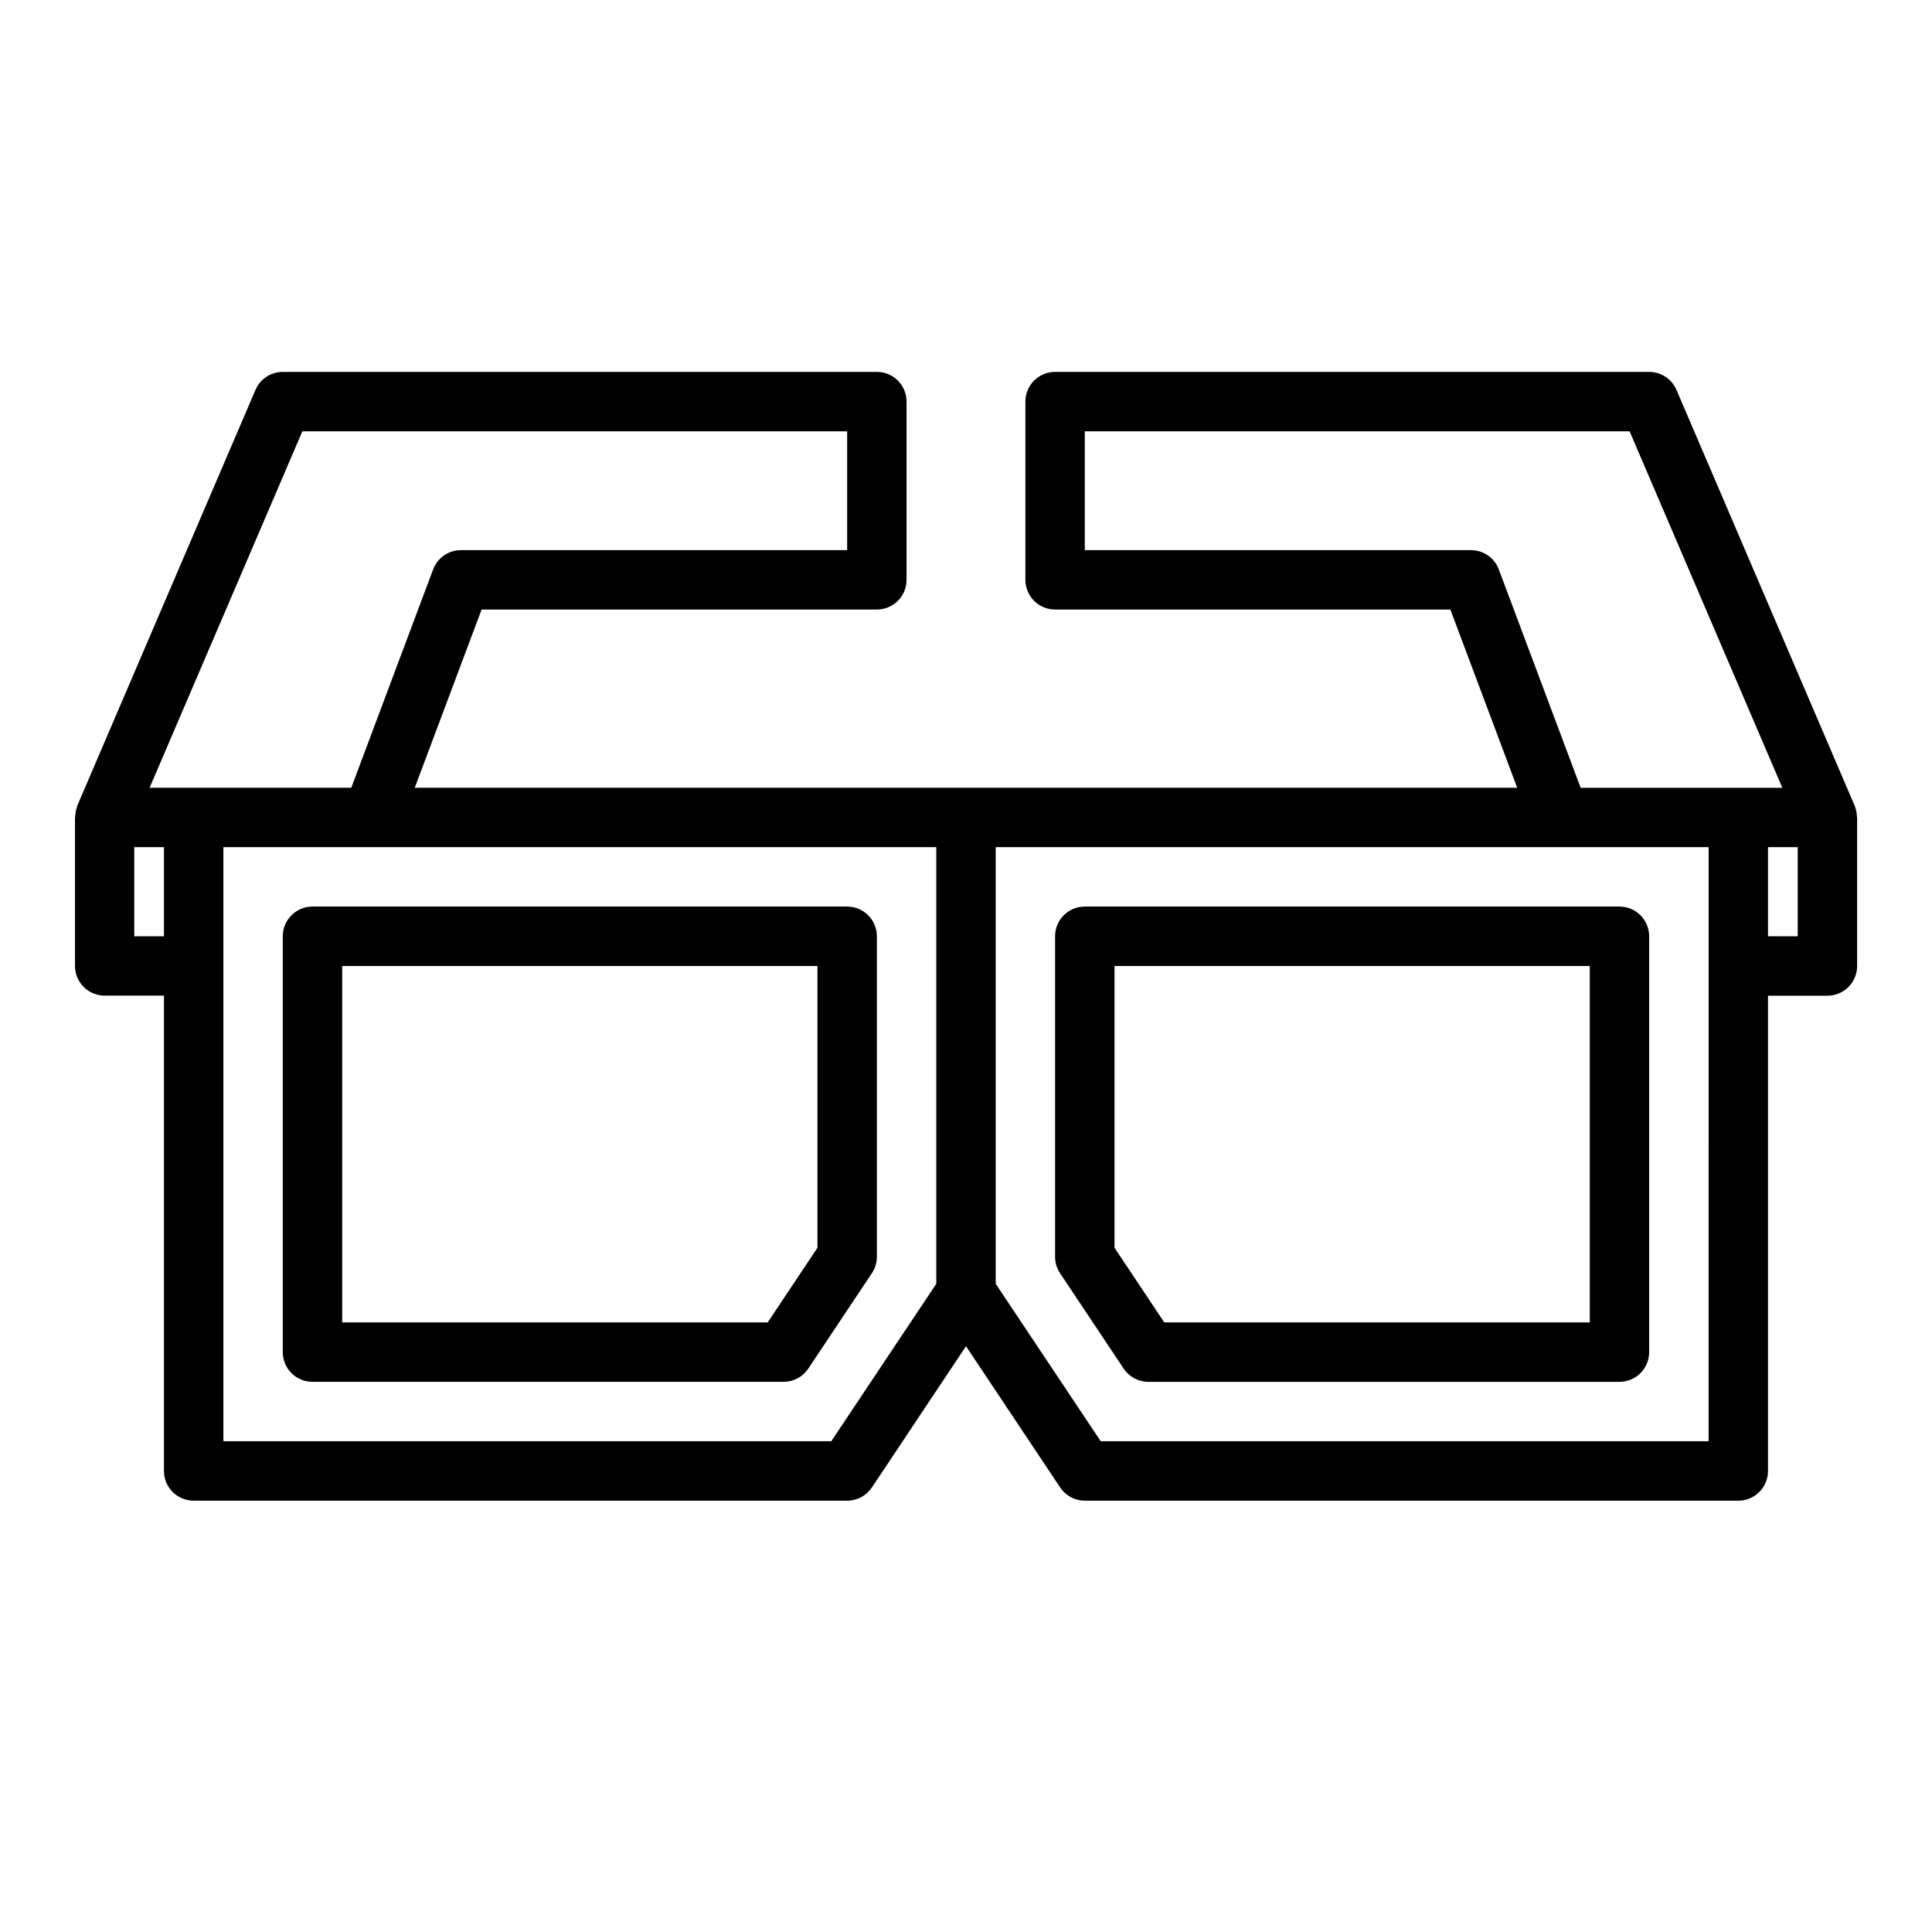 <?xml version="1.0" encoding="UTF-8"?>
<!-- The Best Svg Icon site in the world: iconSvg.co, Visit us! https://iconsvg.co -->
<svg fill="#000000" width="800px" height="800px" version="1.1" viewBox="144 144 512 512" xmlns="http://www.w3.org/2000/svg">
 <g>
  <path d="m368.51 384.25h-141.7c-4.348 0-7.871 3.523-7.871 7.871v110.21c0 2.086 0.828 4.09 2.305 5.566 1.477 1.477 3.481 2.305 5.566 2.305h124.84c2.633 0 5.09-1.312 6.551-3.504l16.855-25.277h-0.004c0.863-1.293 1.32-2.812 1.324-4.367v-84.934c0-2.086-0.828-4.09-2.305-5.566-1.477-1.477-3.481-2.305-5.566-2.305zm-7.875 90.418-13.191 19.789h-112.76v-94.461h125.95z"/>
  <path d="m573.18 384.25h-141.7c-4.348 0-7.875 3.523-7.875 7.871v84.934c0.004 1.555 0.465 3.074 1.324 4.367l16.855 25.277c1.457 2.191 3.918 3.504 6.547 3.504h124.84c2.086 0 4.09-0.828 5.566-2.305 1.477-1.477 2.305-3.481 2.305-5.566v-110.21c0-2.086-0.828-4.09-2.305-5.566-1.477-1.477-3.481-2.305-5.566-2.305zm-7.871 110.21h-112.76l-13.191-19.789v-74.672h125.95z"/>
  <path d="m635.56 357.68-0.039-0.125-47.23-110.21-0.004-0.004c-1.234-2.898-4.082-4.781-7.234-4.785h-157.44c-4.348 0-7.871 3.523-7.871 7.871v47.234c0 2.086 0.828 4.09 2.305 5.566 1.477 1.473 3.481 2.305 5.566 2.305h104.75l17.711 47.23h-292.16l17.711-47.23h104.75c2.086 0 4.09-0.832 5.566-2.305 1.477-1.477 2.305-3.481 2.305-5.566v-47.234c0-2.086-0.828-4.09-2.305-5.566-1.477-1.477-3.481-2.305-5.566-2.305h-157.44c-3.148 0-5.992 1.875-7.234 4.769l-47.23 110.21v0.129c-0.328 0.84-0.512 1.727-0.535 2.629 0 0.117-0.062 0.211-0.062 0.332v39.359c0 2.086 0.828 4.09 2.305 5.566 1.477 1.477 3.477 2.305 5.566 2.305h15.703v125.97c0 2.086 0.832 4.09 2.305 5.566 1.477 1.477 3.481 2.305 5.566 2.305h173.19c2.629 0 5.086-1.312 6.547-3.504l24.941-37.43 24.938 37.406c1.453 2.199 3.914 3.523 6.551 3.527h173.18c2.086 0 4.09-0.828 5.566-2.305 1.477-1.477 2.305-3.481 2.305-5.566v-125.95h15.746c2.086 0 4.09-0.828 5.566-2.305 1.473-1.477 2.305-3.481 2.305-5.566v-39.363c0-0.117-0.062-0.211-0.062-0.332v0.004c-0.027-0.902-0.211-1.789-0.535-2.629zm-94.363-62.781c-1.152-3.074-4.094-5.109-7.375-5.109h-102.34v-31.488h144.38l40.477 94.465h-53.449zm-317.07-36.598h144.38v31.488h-102.34c-3.285 0-6.227 2.035-7.379 5.109l-21.695 57.867h-53.449zm-44.547 133.82v-23.613h7.871v23.617zm184.72 133.82h-161.1v-157.44h188.93v115.72zm232.5 0h-161.1l-27.828-41.719v-115.72h188.93zm23.617-133.82h-7.875v-23.613h7.871z"/>
 </g>
</svg>